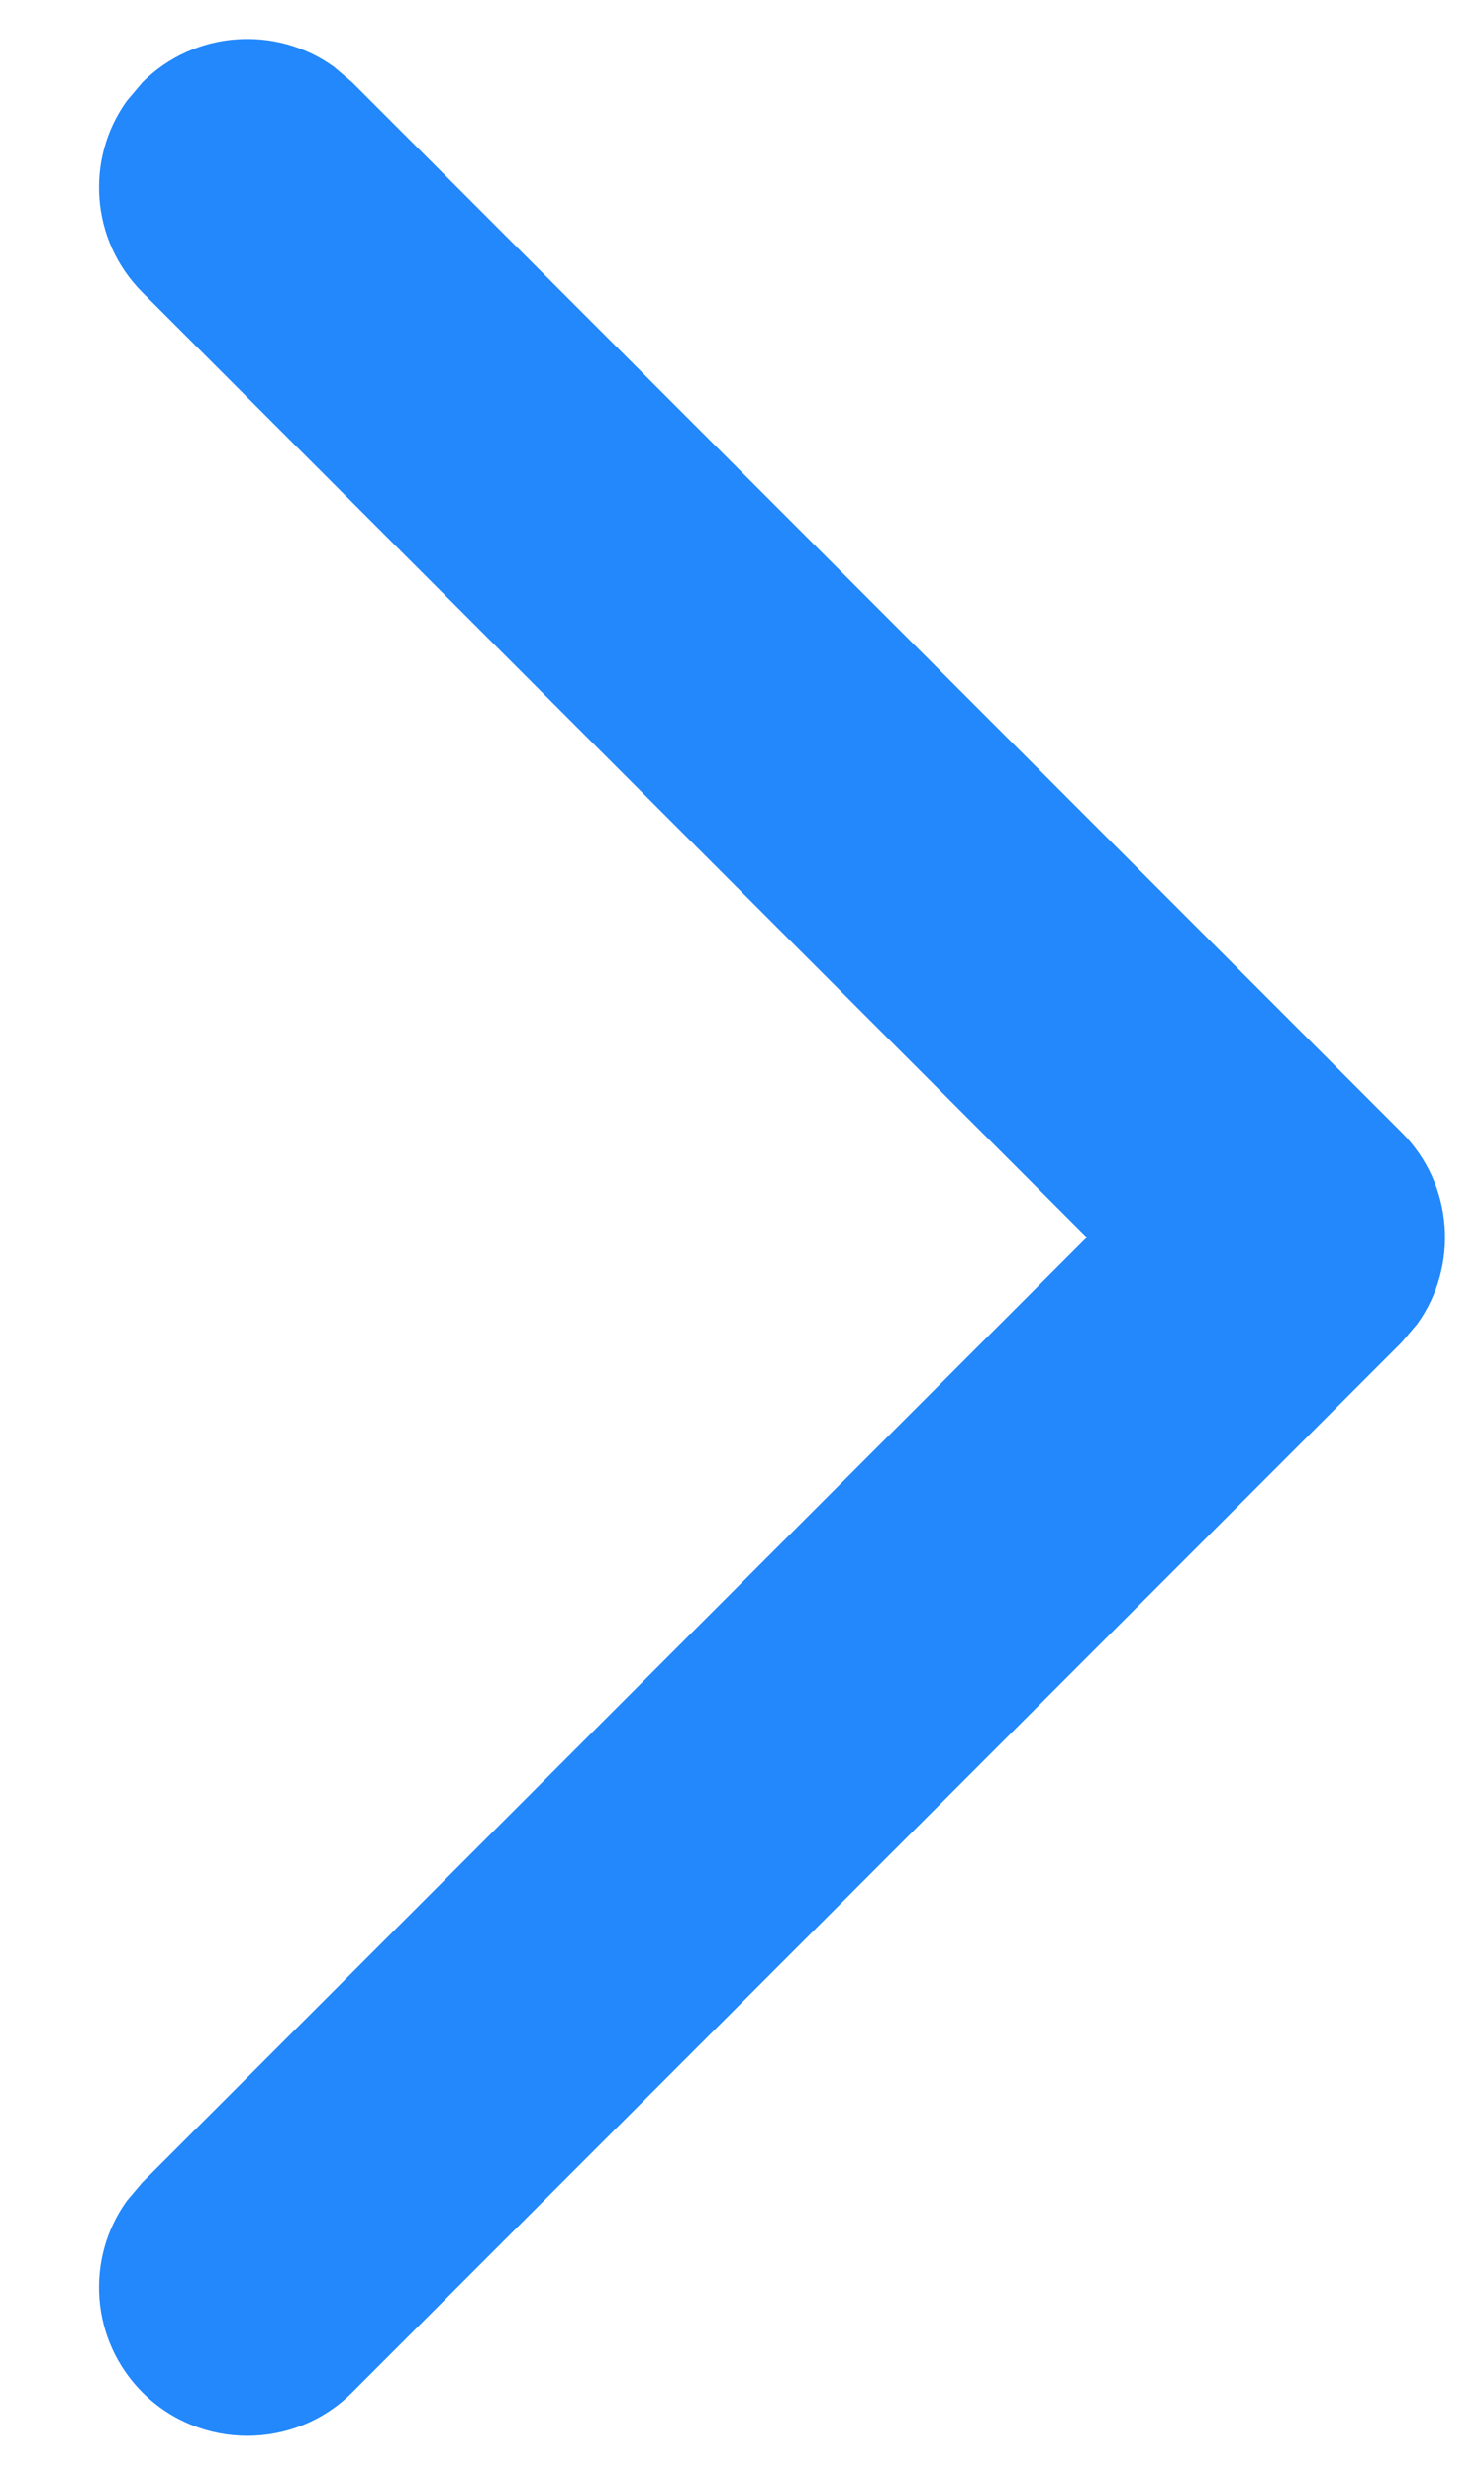 <?xml version="1.0" encoding="UTF-8"?>
<svg width="6px" height="10px" viewBox="0 0 6 10" version="1.1" xmlns="http://www.w3.org/2000/svg" xmlns:xlink="http://www.w3.org/1999/xlink">
    <title>箭头</title>
    <g id="页面-1" stroke="none" stroke-width="1" fill="none" fill-rule="evenodd">
        <path d="M-2,1.4 C-1.702,1.4 -1.454,1.618 -1.408,1.903 L-1.4,2 L-1.4,7.4 L4,7.4 C4.298,7.4 4.546,7.618 4.592,7.903 L4.6,8 C4.6,8.298 4.382,8.546 4.097,8.592 L4,8.6 L-2,8.6 C-2.298,8.6 -2.546,8.382 -2.592,8.097 L-2.6,8 L-2.6,2 C-2.6,1.669 -2.331,1.4 -2,1.4 Z" id="箭头" fill="#2288FC" fill-rule="nonzero" transform="translate(1, 5) rotate(-135) translate(-1, -5) "></path>
    </g>
</svg>